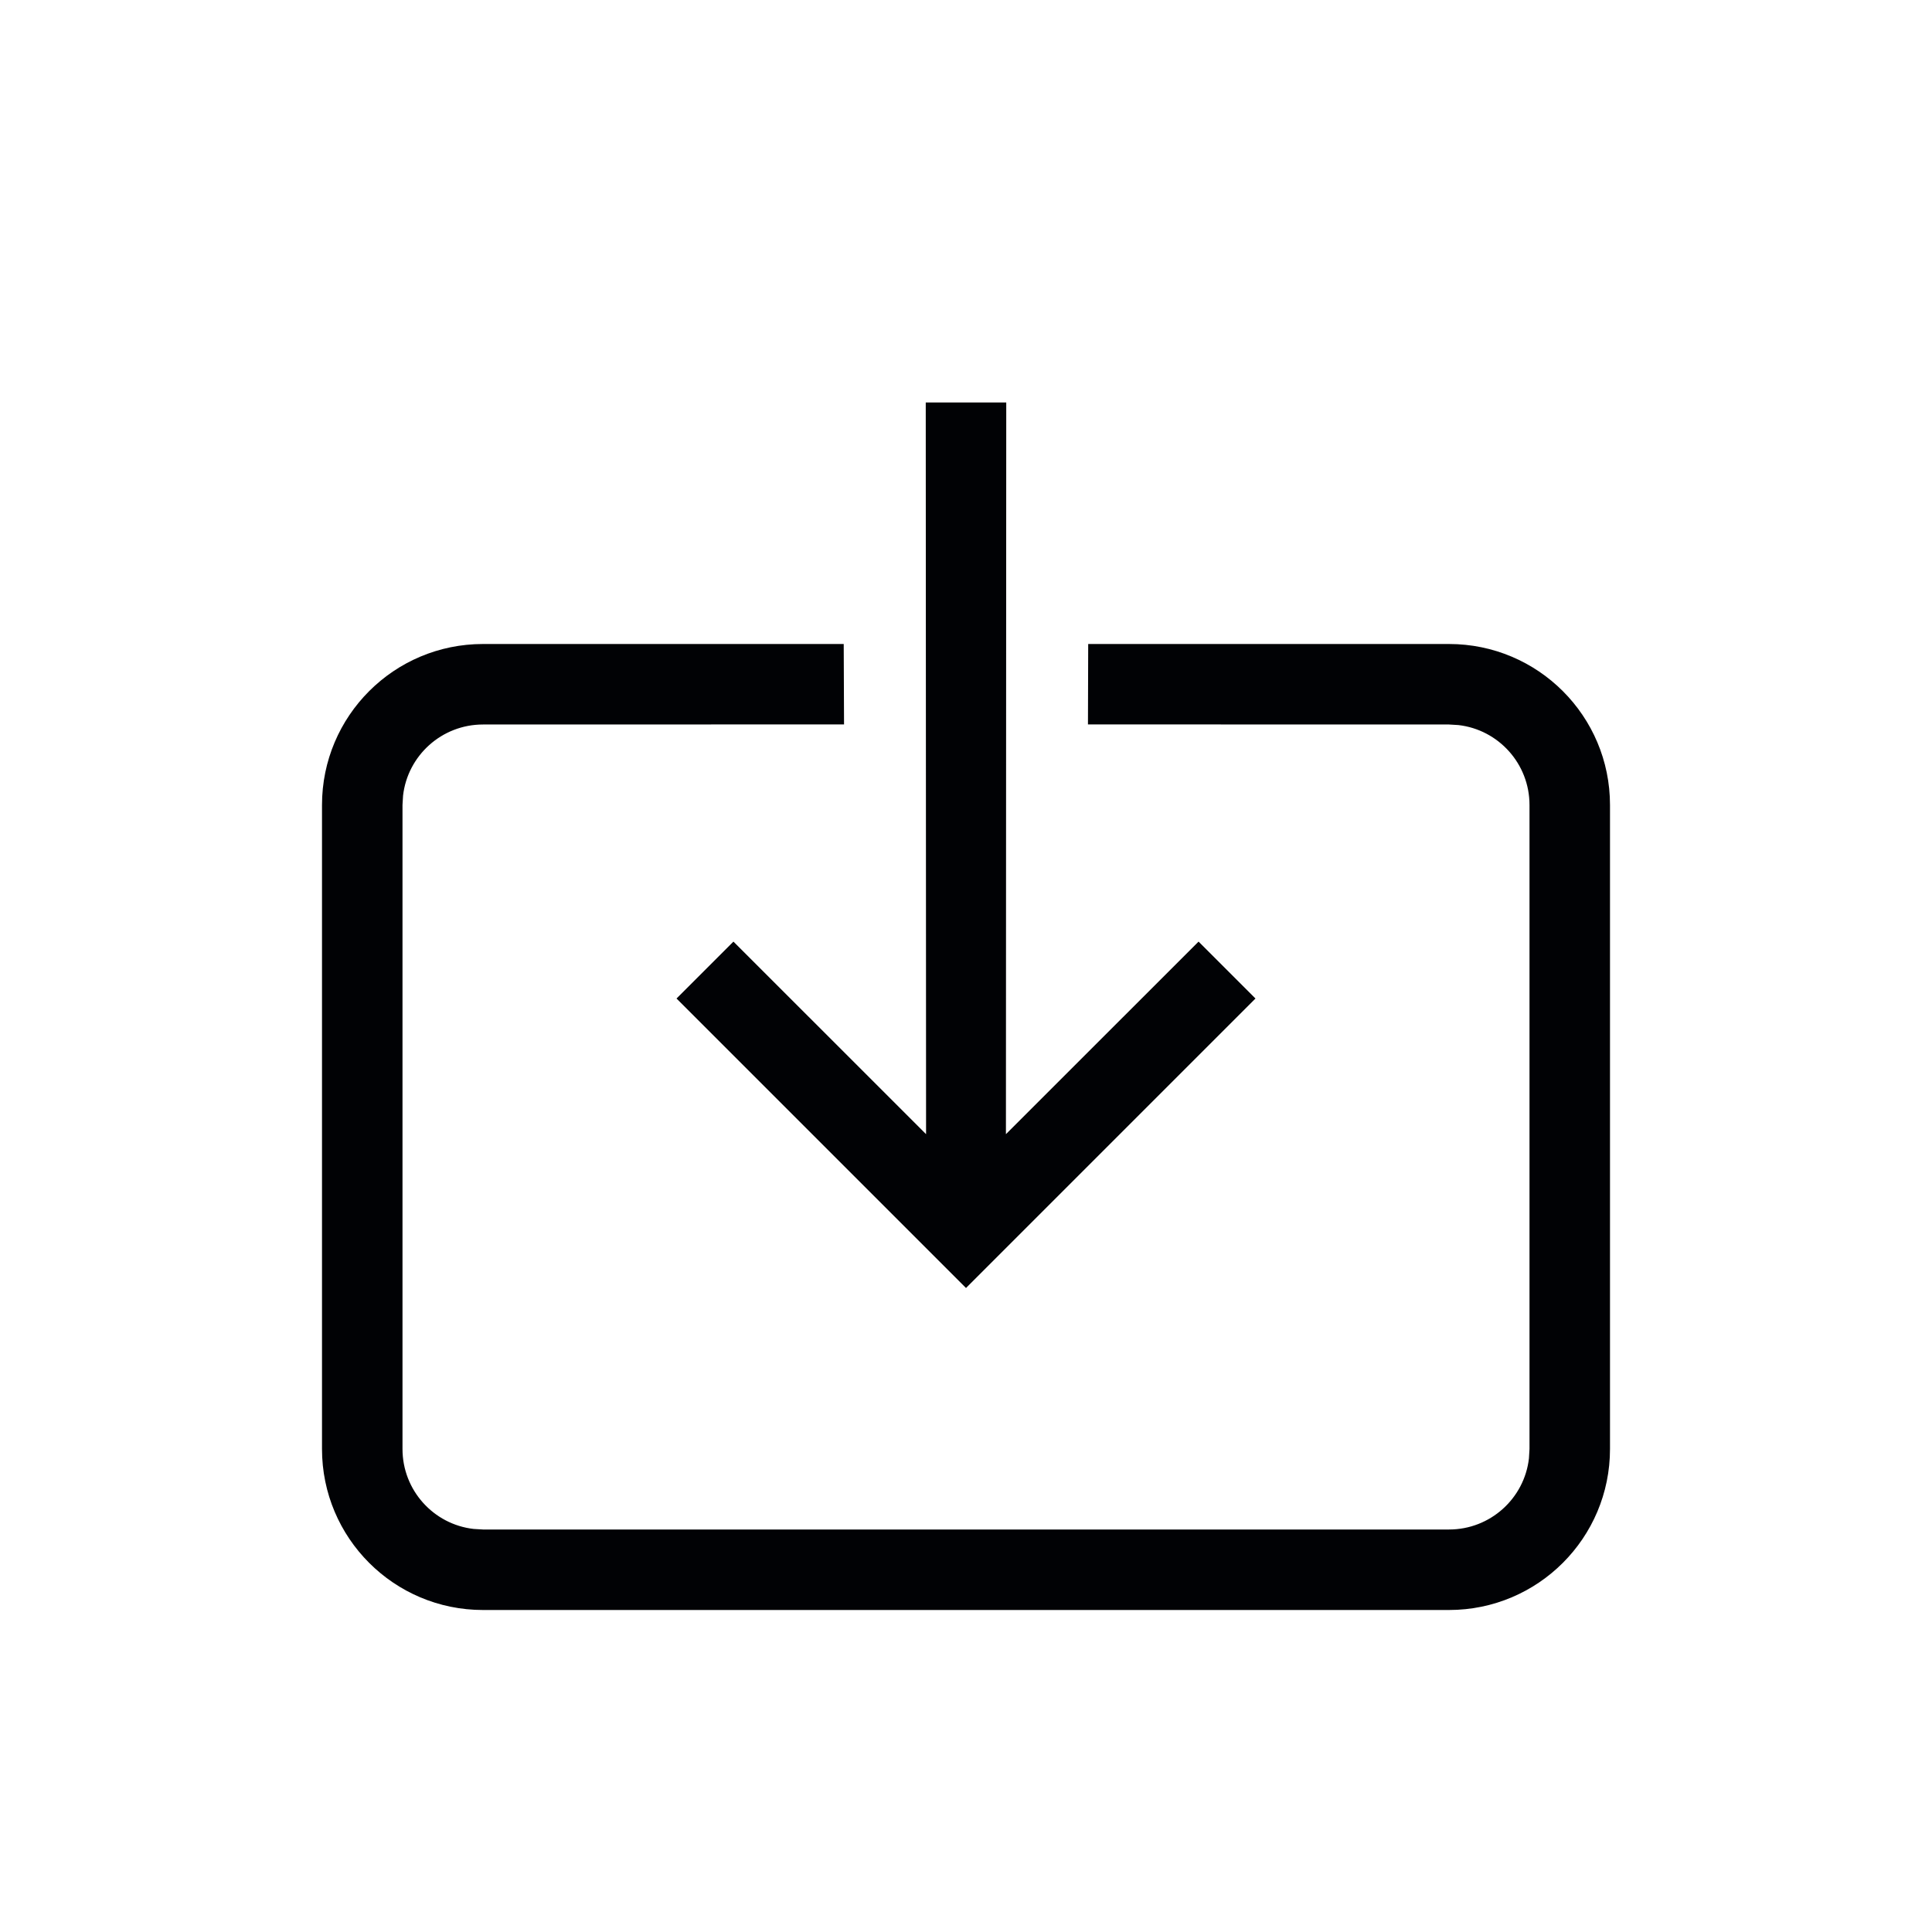 <svg width="24" height="24" viewBox="0 0 24 24" fill="none" xmlns="http://www.w3.org/2000/svg">
<g clip-path="url(#clip0_6983_17990)">
<path d="M13.518 8L18 8C19.105 8 20 8.895 20 10V18C20 19.105 19.105 20 18 20H6C4.895 20 4 19.105 4 18V10C4 8.895 4.895 8 6 8L10.481 8L10.485 8.999L6 9C5.487 9 5.064 9.386 5.007 9.883L5 10V18C5 18.513 5.386 18.936 5.883 18.993L6 19H18C18.513 19 18.936 18.614 18.993 18.117L19 18V10C19 9.487 18.614 9.064 18.117 9.007L18 9L13.515 8.999L13.518 8ZM12.5 5L12.496 14.089L14.889 11.697L15.596 12.404L12 16L8.404 12.404L9.111 11.697L11.504 14.089L11.5 5H12.5Z" fill="#010205"/>
</g>
<defs>
<clipPath id="clip0_6983_17990">
<rect width="24" height="24" fill="white"/>
</clipPath>
</defs>
</svg>
